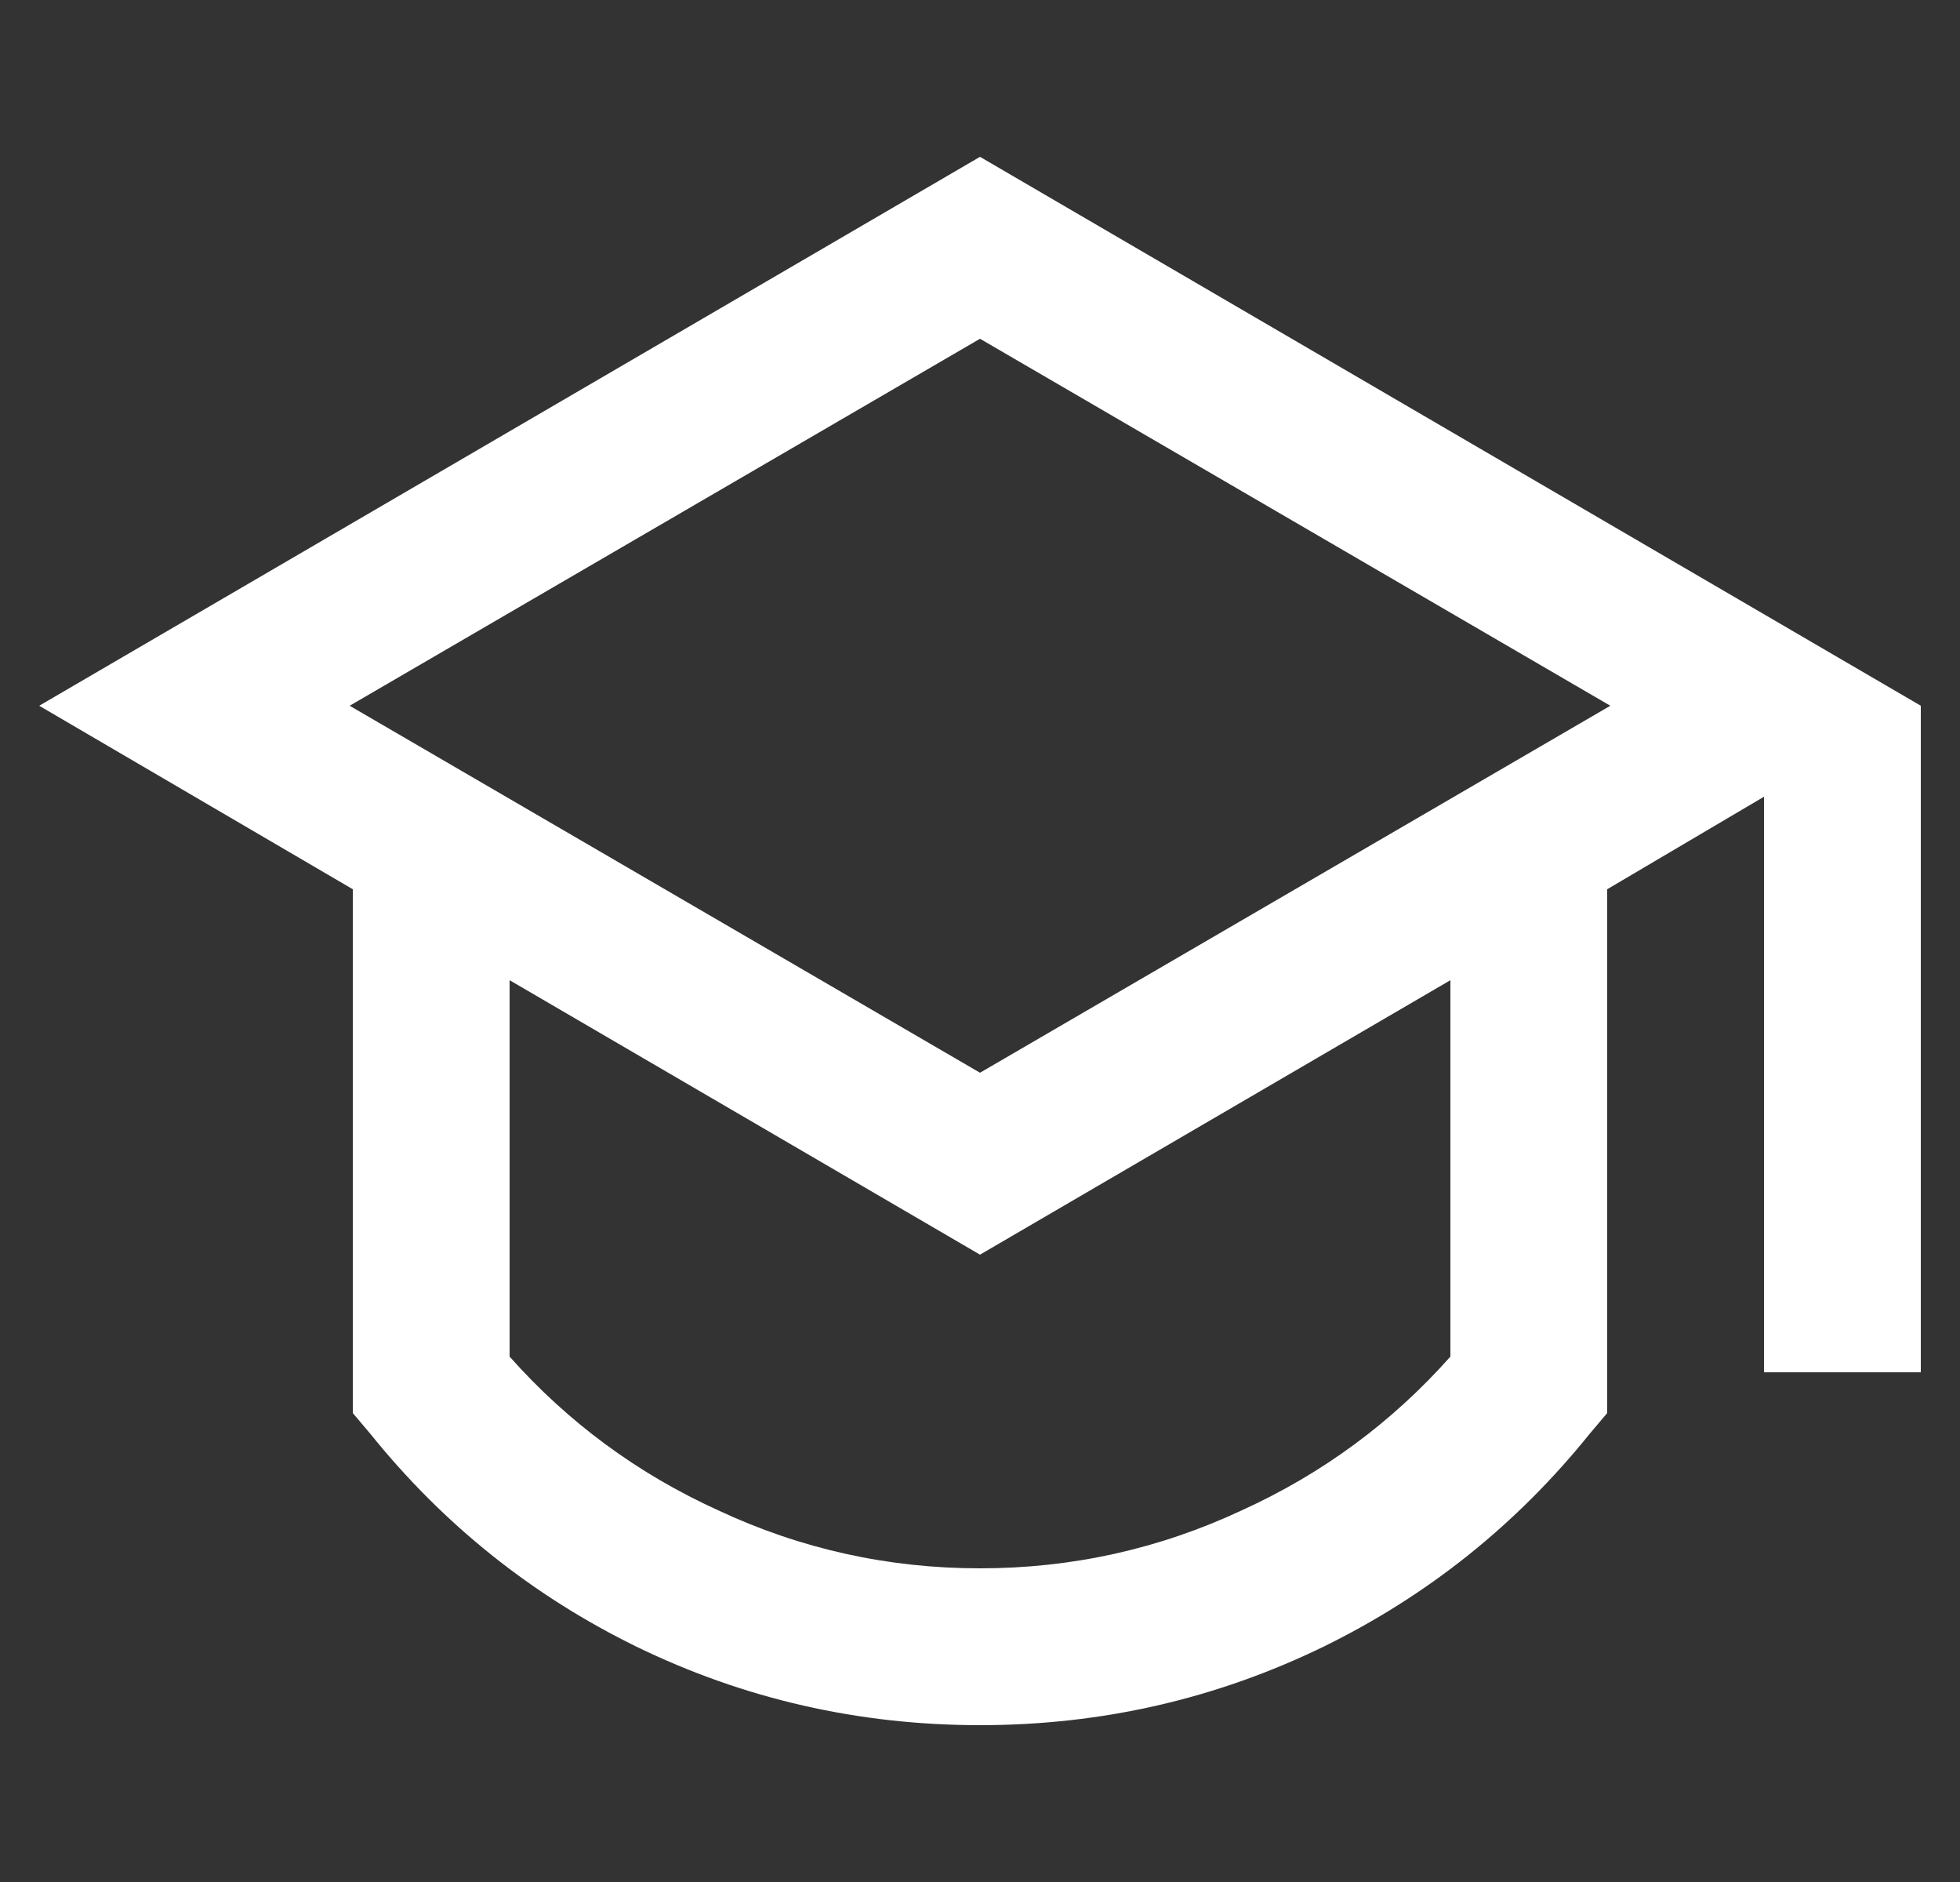 <svg width="25" height="24" viewBox="0 0 25 24" fill="none" xmlns="http://www.w3.org/2000/svg">
<rect x="0" y="0" width="25" height="24" fill="#333333" stroke="none"/>
<g clip-path="url(#clip0_68_404)">
<path d="M4.5 11.34L0.5 9L12.5 2L24.5 9V17.5H22.5V10.16L20.5 11.34V18.02L20.28 18.28C19.347 19.44 18.213 20.347 16.88 21C15.507 21.667 14.047 22 12.5 22C10.953 22 9.493 21.667 8.12 21C6.787 20.347 5.653 19.44 4.72 18.28L4.5 18.02V11.34ZM6.5 12.5V17.3C7.247 18.14 8.133 18.793 9.16 19.26C10.213 19.753 11.327 20 12.5 20C13.673 20 14.787 19.753 15.84 19.26C16.867 18.793 17.753 18.14 18.5 17.3V12.5L12.5 16L6.5 12.5ZM4.46 9L12.5 13.68L20.54 9L12.5 4.32L4.46 9Z" fill="white"/>
</g>
<defs>
<clipPath id="clip0_68_404">
<rect width="25" height="24" fill="white"/>
</clipPath>
</defs>
</svg>
